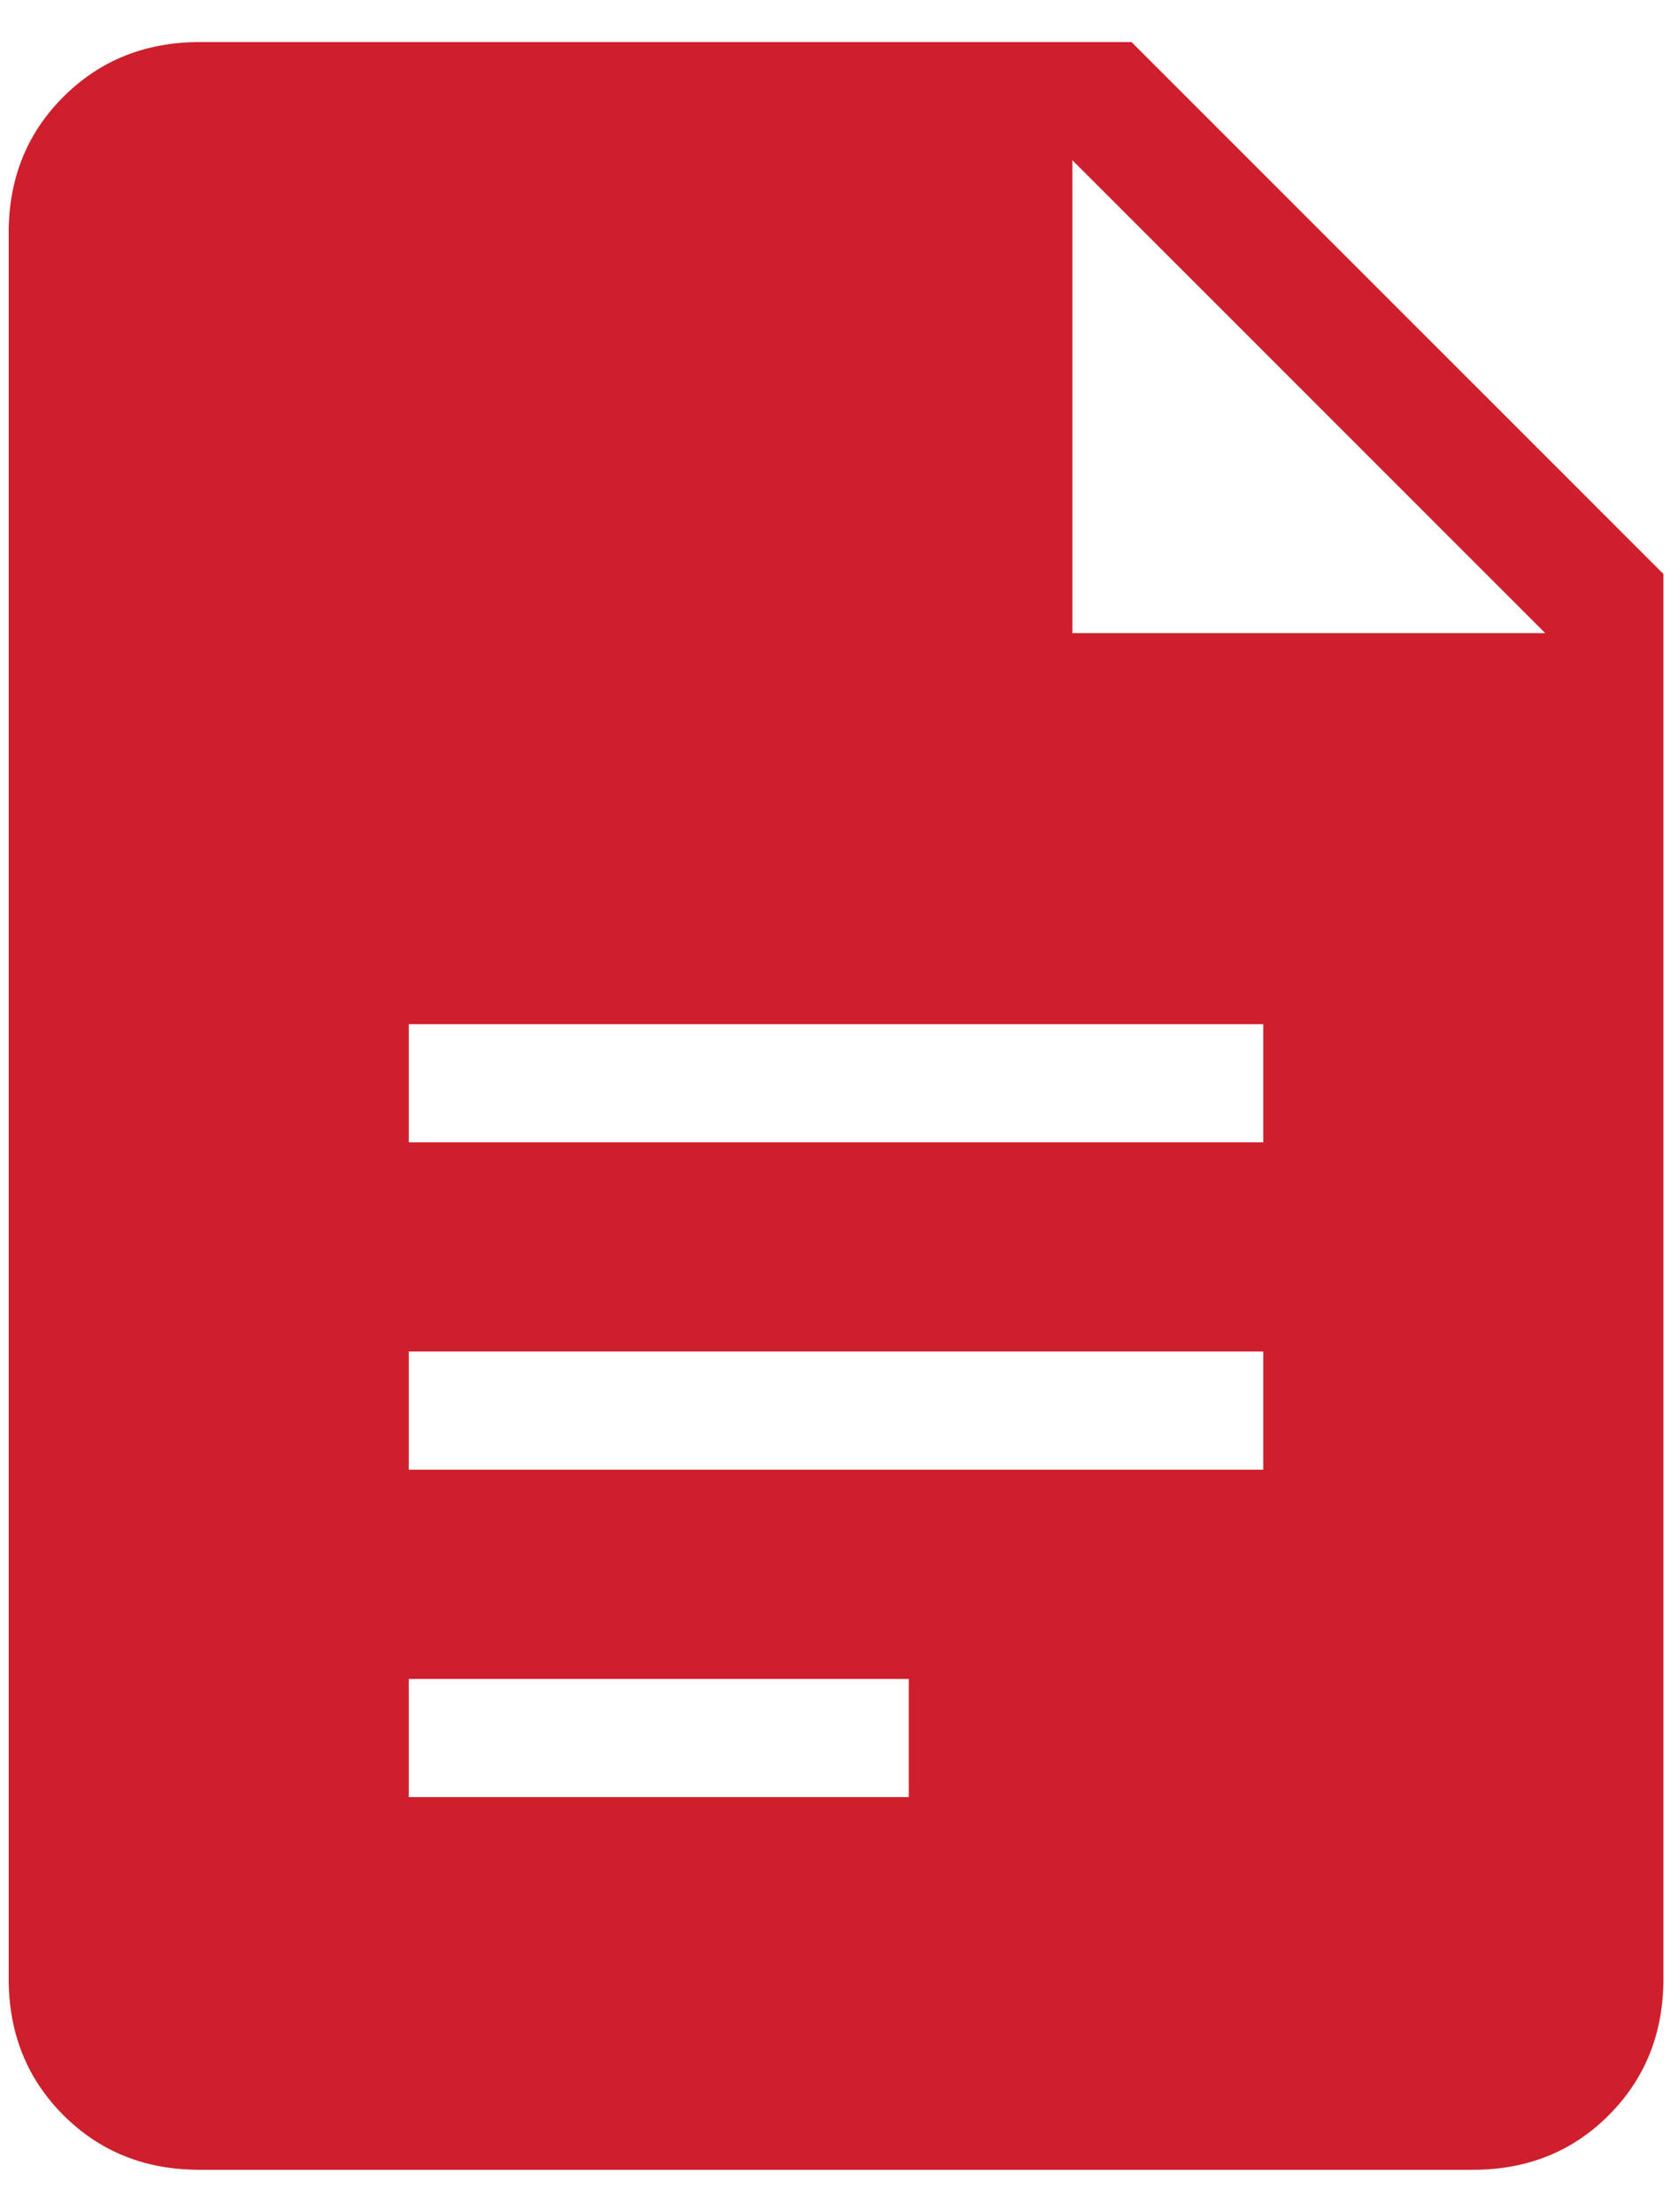<?xml version="1.0" encoding="UTF-8"?> <svg xmlns="http://www.w3.org/2000/svg" width="37" height="49" viewBox="0 0 37 49" fill="none"><path d="M9.056 25.306H27.989V22.688H9.056V25.306ZM9.056 32.558H27.989V29.939H9.056V32.558ZM9.056 39.811H20.134V37.193H9.056V39.811ZM4.421 48.068C3.217 48.068 2.211 47.665 1.405 46.858C0.598 46.052 0.194 45.045 0.192 43.839V5.161C0.192 3.956 0.596 2.951 1.405 2.144C2.213 1.338 3.219 0.933 4.424 0.932H25.07L36.854 12.716V43.839C36.854 45.044 36.45 46.05 35.644 46.858C34.837 47.667 33.83 48.07 32.622 48.068H4.421ZM23.76 14.025H34.235L23.76 3.55V14.025Z" fill="#CF1F2C"></path></svg> 